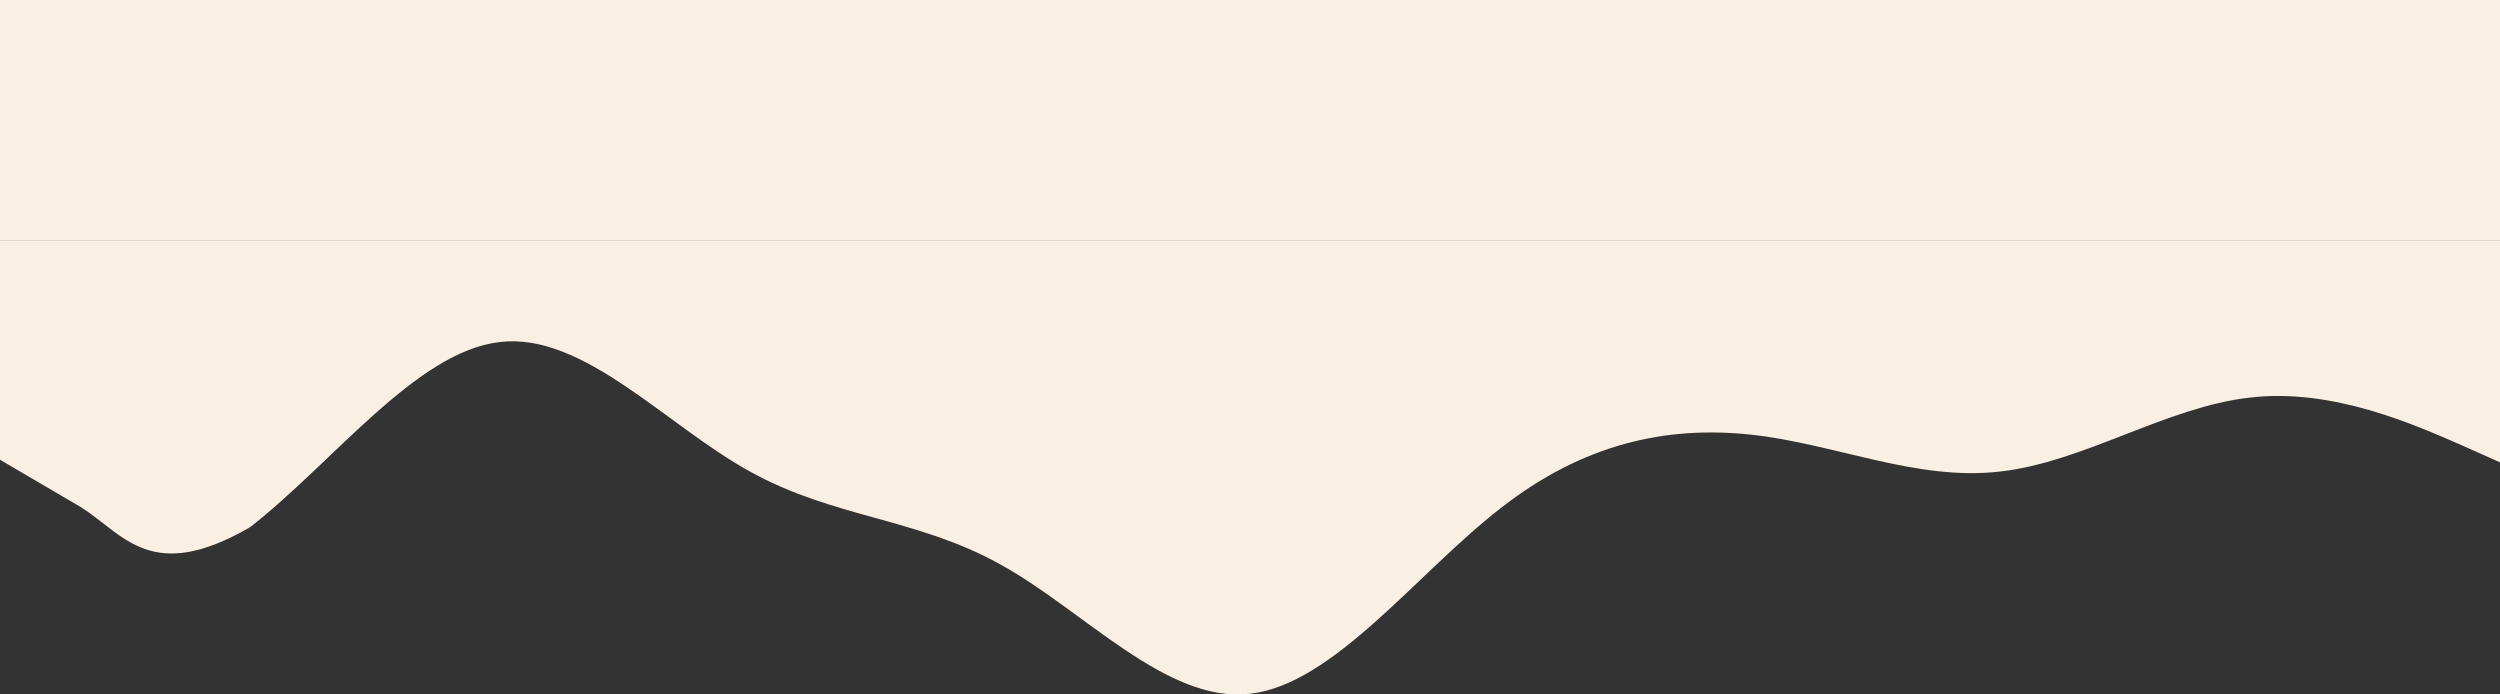 <?xml version="1.0" encoding="utf-8"?>
<!-- Generator: Adobe Illustrator 26.0.3, SVG Export Plug-In . SVG Version: 6.00 Build 0)  -->
<svg version="1.1" id="レイヤー_1" xmlns="http://www.w3.org/2000/svg" xmlns:xlink="http://www.w3.org/1999/xlink" x="0px"
	 y="0px" viewBox="0 0 1440 400" style="enable-background:new 0 0 1440 400;" xml:space="preserve">
<rect x="0" y="0" width="1440" height="400" fill="#333333" stroke="none"/>
<style type="text/css">
	.st0{fill:#F9EFE3;}
</style>
<path class="st0" d="M0,264.8l46.9,27.5c24.6,15.7,40.3,44.2,97.1,11.4c48-37.4,96-101.4,144-106.7c48-5.7,96,48.3,144,74.6
	c48,26.7,96,26.7,144,53.4c48,26.3,96,80.3,144,74.6c48-5.3,96-69.3,144-106.6c48-37.7,96-47.7,144-42.7s96,27,144,21.3
	c48-5.3,96-37.3,144-42.6c48-5.7,96,16.3,120,26.6l24,10.7v-128h-24c-24,0-72,0-120,0s-96,0-144,0s-96,0-144,0s-96,0-144,0
	s-96,0-144,0s-96,0-144,0s-96,0-144,0s-96,0-144,0s-96,0-144,0s-96,0-120,0H0V264.8z"/>
<rect class="st0" width="1440" height="138.3"/>
</svg>
